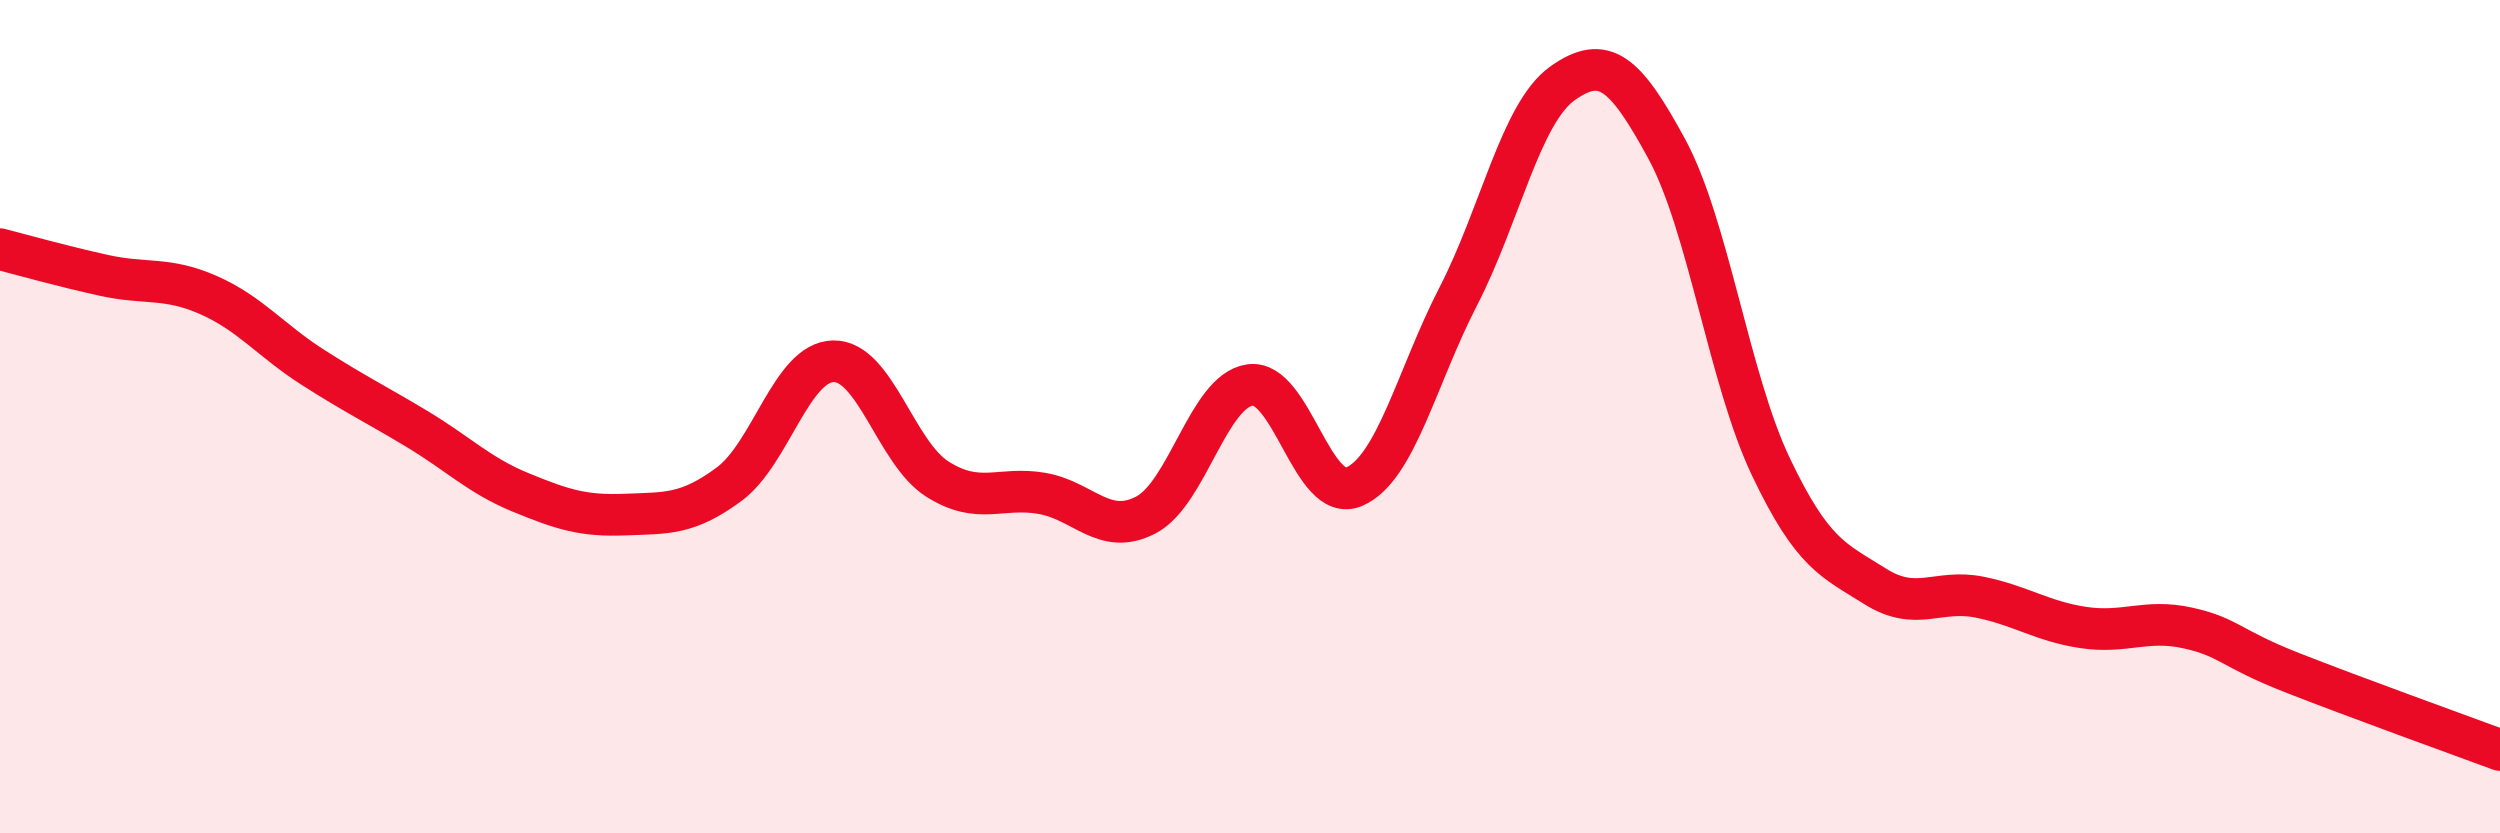 
    <svg width="60" height="20" viewBox="0 0 60 20" xmlns="http://www.w3.org/2000/svg">
      <path
        d="M 0,5.98 C 0.5,6.11 1.5,6.39 2.5,6.61 C 3.5,6.83 4,6.64 5,7.08 C 6,7.52 6.5,8.17 7.5,8.81 C 8.5,9.45 9,9.69 10,10.29 C 11,10.89 11.5,11.41 12.5,11.82 C 13.5,12.23 14,12.39 15,12.35 C 16,12.31 16.5,12.36 17.5,11.62 C 18.5,10.88 19,8.69 20,8.67 C 21,8.65 21.5,10.87 22.5,11.5 C 23.5,12.13 24,11.67 25,11.84 C 26,12.01 26.5,12.88 27.5,12.36 C 28.5,11.84 29,9.38 30,9.24 C 31,9.1 31.5,12.11 32.5,11.68 C 33.5,11.25 34,9.05 35,7.11 C 36,5.17 36.5,2.71 37.5,2 C 38.5,1.29 39,1.73 40,3.57 C 41,5.41 41.5,9.1 42.5,11.2 C 43.5,13.3 44,13.44 45,14.07 C 46,14.7 46.5,14.13 47.5,14.33 C 48.5,14.53 49,14.91 50,15.06 C 51,15.21 51.5,14.85 52.5,15.07 C 53.5,15.29 53.5,15.55 55,16.14 C 56.5,16.73 59,17.63 60,18L60 20L0 20Z"
        fill="#EB0A25"
        opacity="0.1"
        stroke-linecap="round"
        stroke-linejoin="round"
      />
      <path
        d="M 0,5.98 C 0.5,6.11 1.5,6.39 2.5,6.61 C 3.5,6.83 4,6.64 5,7.08 C 6,7.52 6.5,8.17 7.5,8.81 C 8.5,9.45 9,9.69 10,10.29 C 11,10.89 11.5,11.41 12.5,11.82 C 13.5,12.23 14,12.39 15,12.35 C 16,12.31 16.5,12.36 17.5,11.62 C 18.5,10.88 19,8.69 20,8.67 C 21,8.65 21.5,10.87 22.5,11.5 C 23.5,12.13 24,11.67 25,11.84 C 26,12.01 26.5,12.88 27.5,12.36 C 28.5,11.84 29,9.38 30,9.24 C 31,9.1 31.5,12.11 32.5,11.68 C 33.5,11.25 34,9.05 35,7.11 C 36,5.17 36.5,2.71 37.5,2 C 38.5,1.29 39,1.73 40,3.57 C 41,5.41 41.5,9.1 42.5,11.2 C 43.5,13.3 44,13.44 45,14.07 C 46,14.7 46.5,14.13 47.5,14.33 C 48.5,14.53 49,14.91 50,15.06 C 51,15.21 51.5,14.85 52.5,15.07 C 53.5,15.29 53.5,15.55 55,16.14 C 56.5,16.73 59,17.63 60,18"
        stroke="#EB0A25"
        stroke-width="1"
        fill="none"
        stroke-linecap="round"
        stroke-linejoin="round"
      />
    </svg>
  